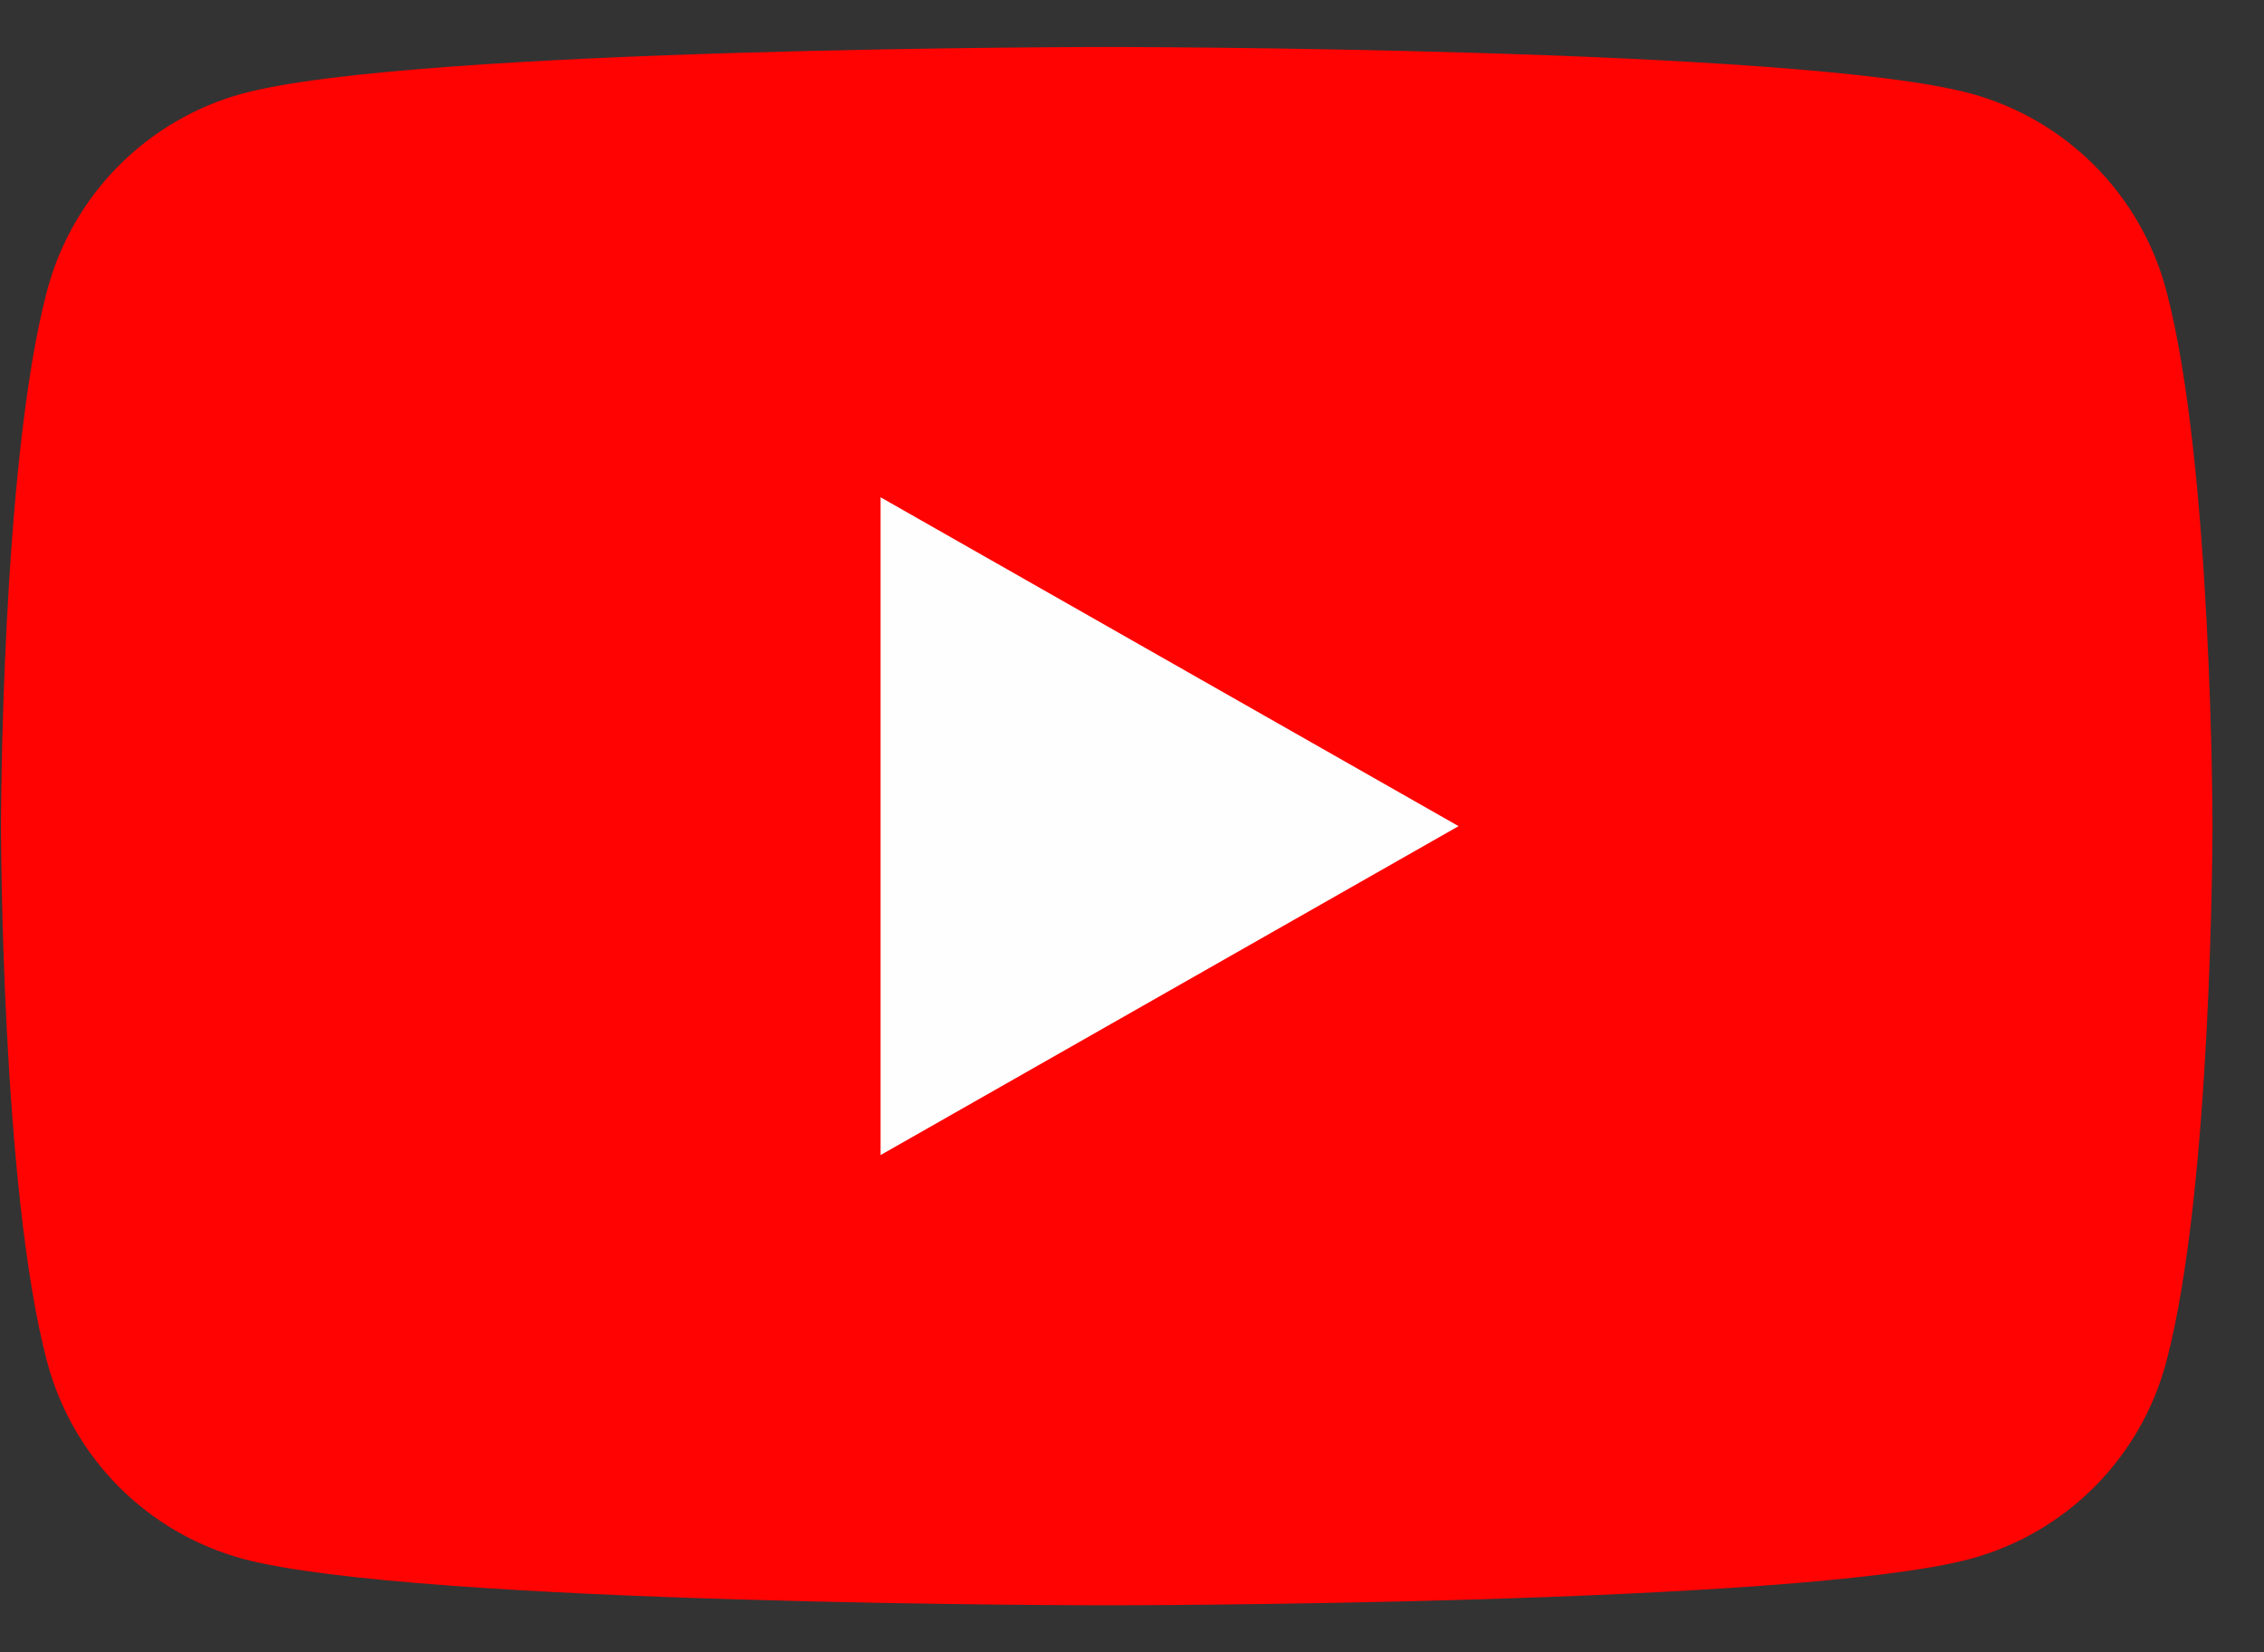 <svg width="37" height="27" viewBox="0 0 37 27" fill="none" xmlns="http://www.w3.org/2000/svg">
<rect x="0" y="0" width="37" height="27" fill="#333333" stroke="none"/>
<path d="M35.402 4.744C35.198 3.975 34.795 3.273 34.234 2.709C33.674 2.145 32.974 1.737 32.207 1.528C29.381 0.768 18.087 0.768 18.087 0.768C18.087 0.768 6.792 0.768 3.967 1.528C3.199 1.737 2.5 2.145 1.939 2.709C1.378 3.273 0.976 3.975 0.771 4.744C0.016 7.582 0.016 13.5 0.016 13.5C0.016 13.5 0.016 19.419 0.771 22.257C0.976 23.026 1.378 23.727 1.939 24.292C2.5 24.856 3.199 25.263 3.967 25.472C6.792 26.232 18.087 26.232 18.087 26.232C18.087 26.232 29.381 26.232 32.207 25.472C32.974 25.263 33.674 24.856 34.234 24.292C34.795 23.727 35.198 23.026 35.402 22.257C36.158 19.419 36.158 13.5 36.158 13.5C36.158 13.5 36.158 7.582 35.402 4.744Z" fill="#FF0302"/>
<path d="M14.391 18.875V8.126L23.837 13.5L14.391 18.875Z" fill="#FEFEFE"/>
</svg>
